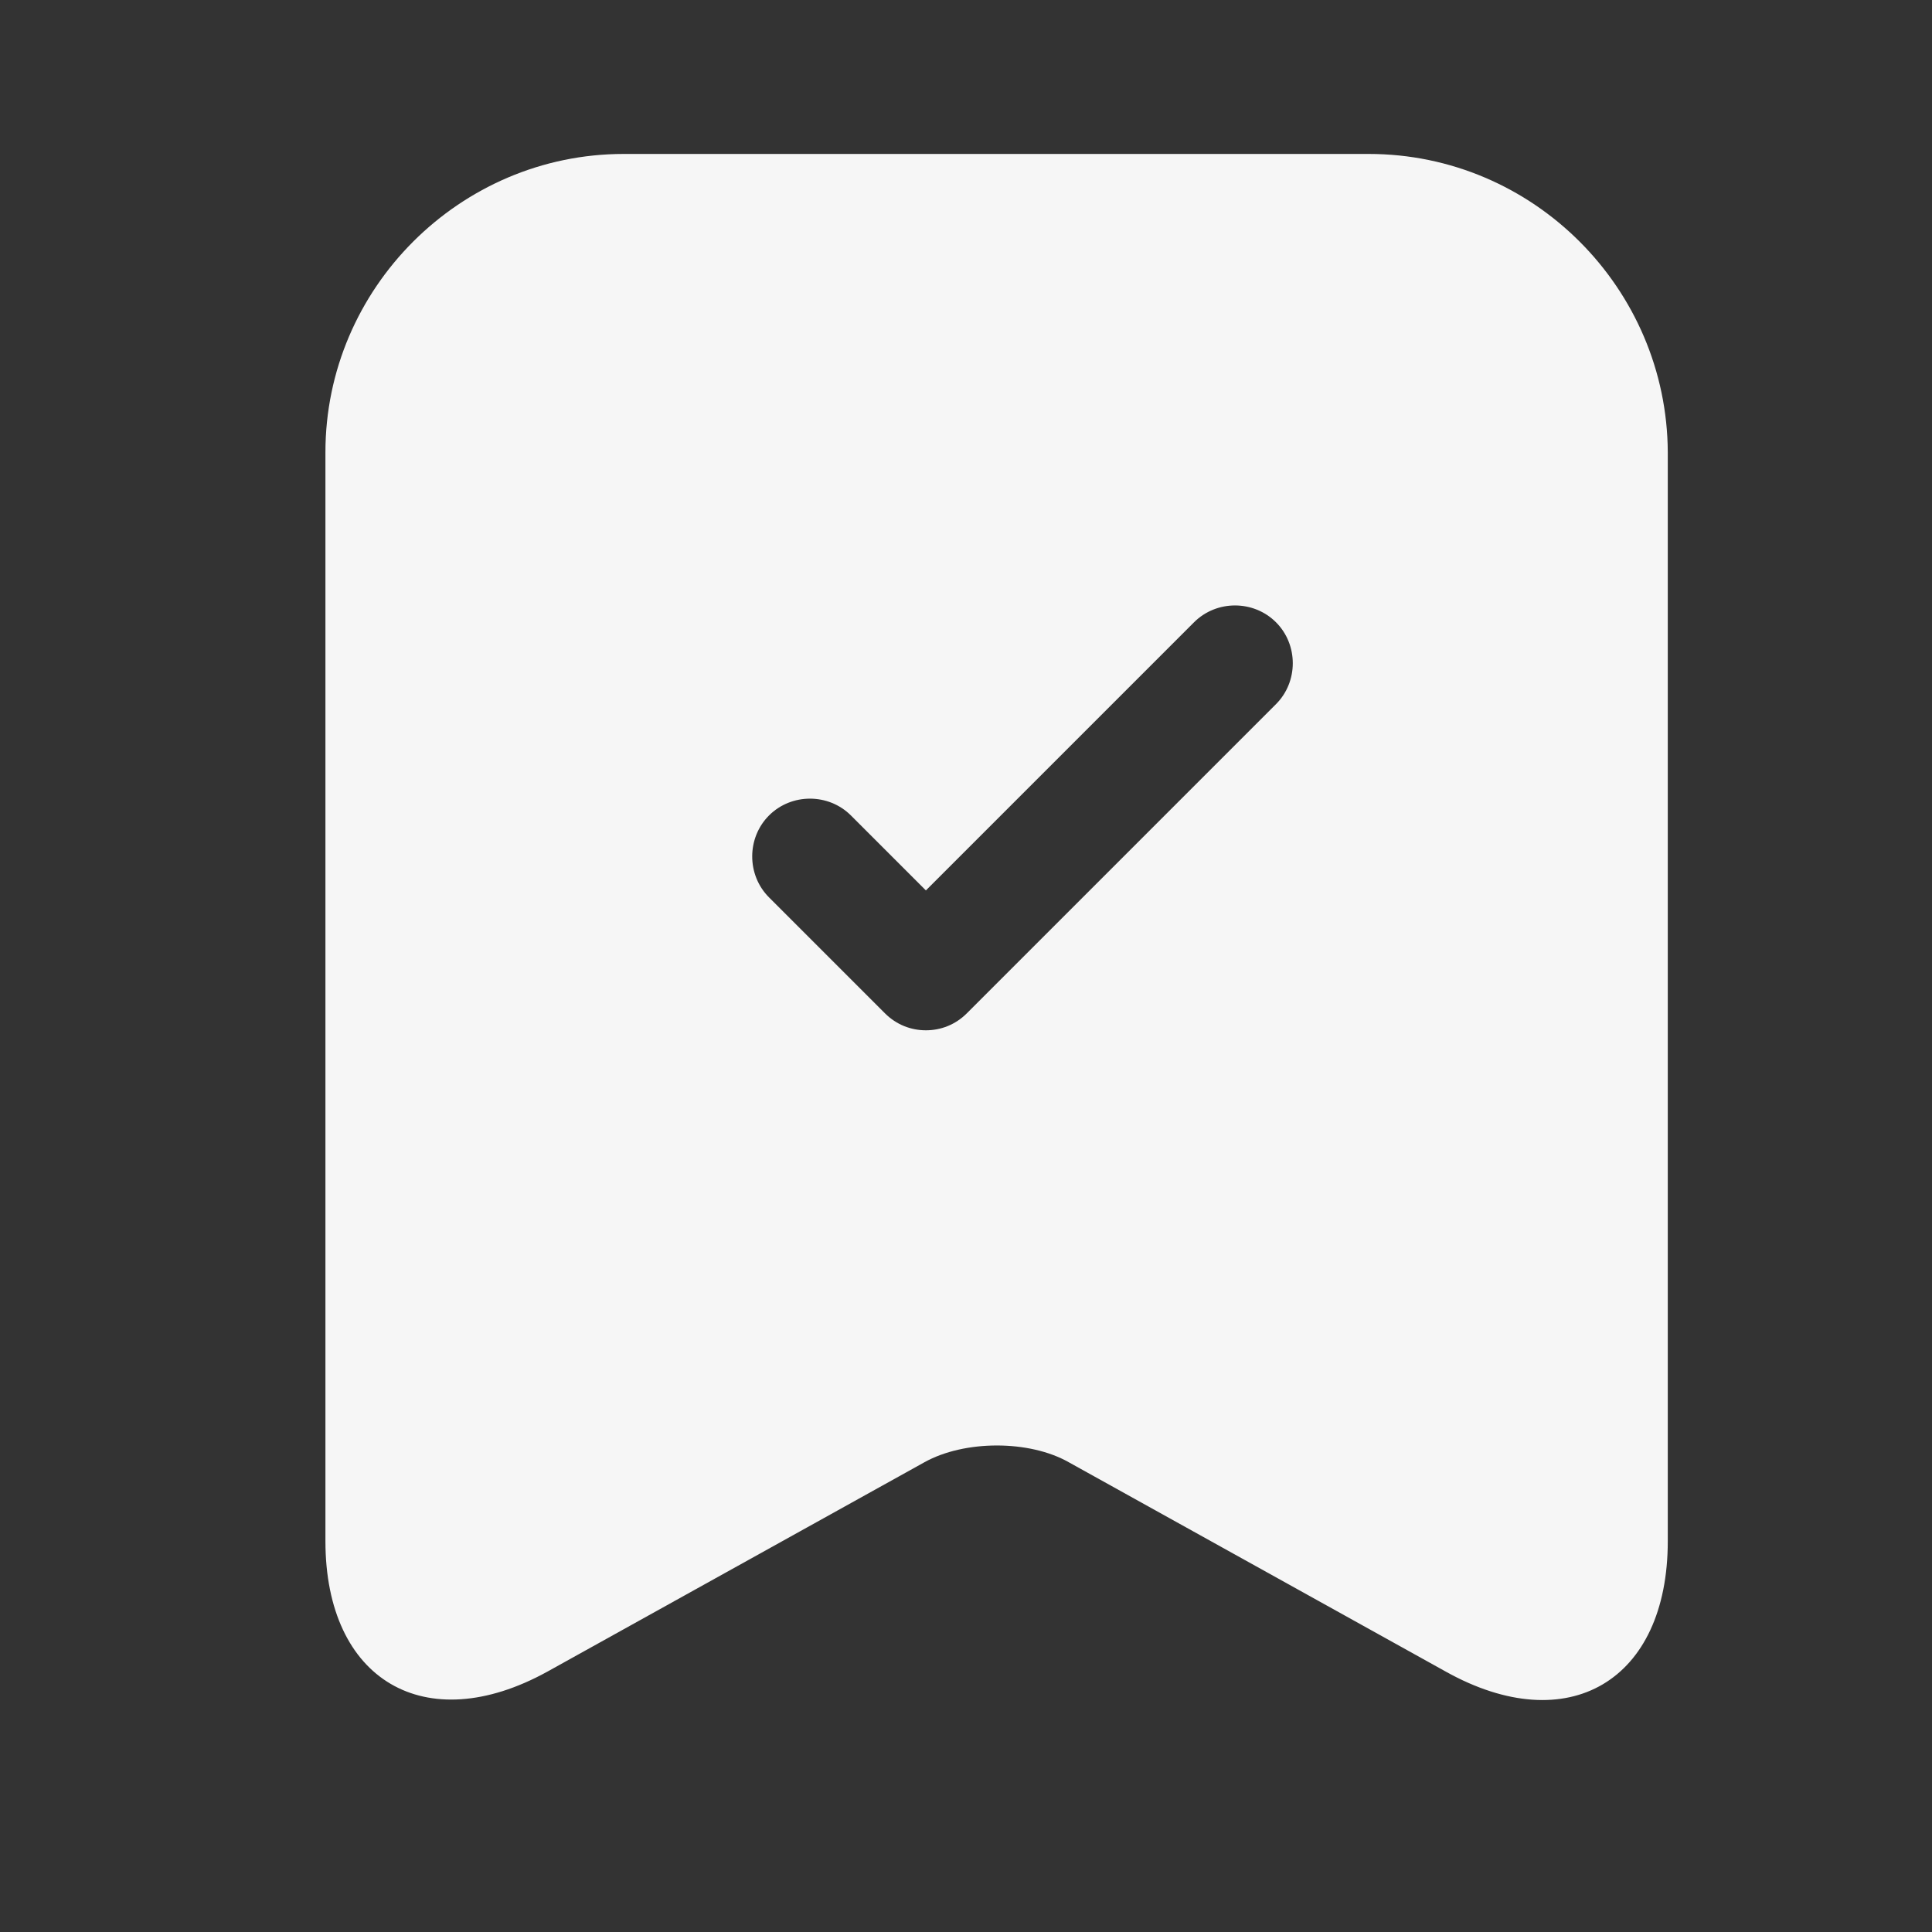 <?xml version="1.0" encoding="UTF-8"?> <svg xmlns="http://www.w3.org/2000/svg" width="25" height="25" viewBox="0 0 25 25" fill="none"><rect x="0" y="0" width="25" height="25" fill="#333333" stroke="none"/><path d="M17.711 1.992H8.071C5.951 1.992 4.211 3.732 4.211 5.852V19.942C4.211 21.742 5.501 22.502 7.081 21.632L11.961 18.922C12.481 18.632 13.321 18.632 13.831 18.922L18.711 21.632C20.291 22.512 21.581 21.752 21.581 19.942V5.852C21.571 3.732 19.841 1.992 17.711 1.992ZM16.511 9.112L12.511 13.112C12.361 13.262 12.171 13.332 11.981 13.332C11.791 13.332 11.601 13.262 11.451 13.112L9.951 11.612C9.661 11.322 9.661 10.842 9.951 10.552C10.241 10.262 10.721 10.262 11.011 10.552L11.981 11.522L15.451 8.052C15.741 7.762 16.221 7.762 16.511 8.052C16.801 8.342 16.801 8.822 16.511 9.112Z" fill="#F6F6F6"></path></svg> 